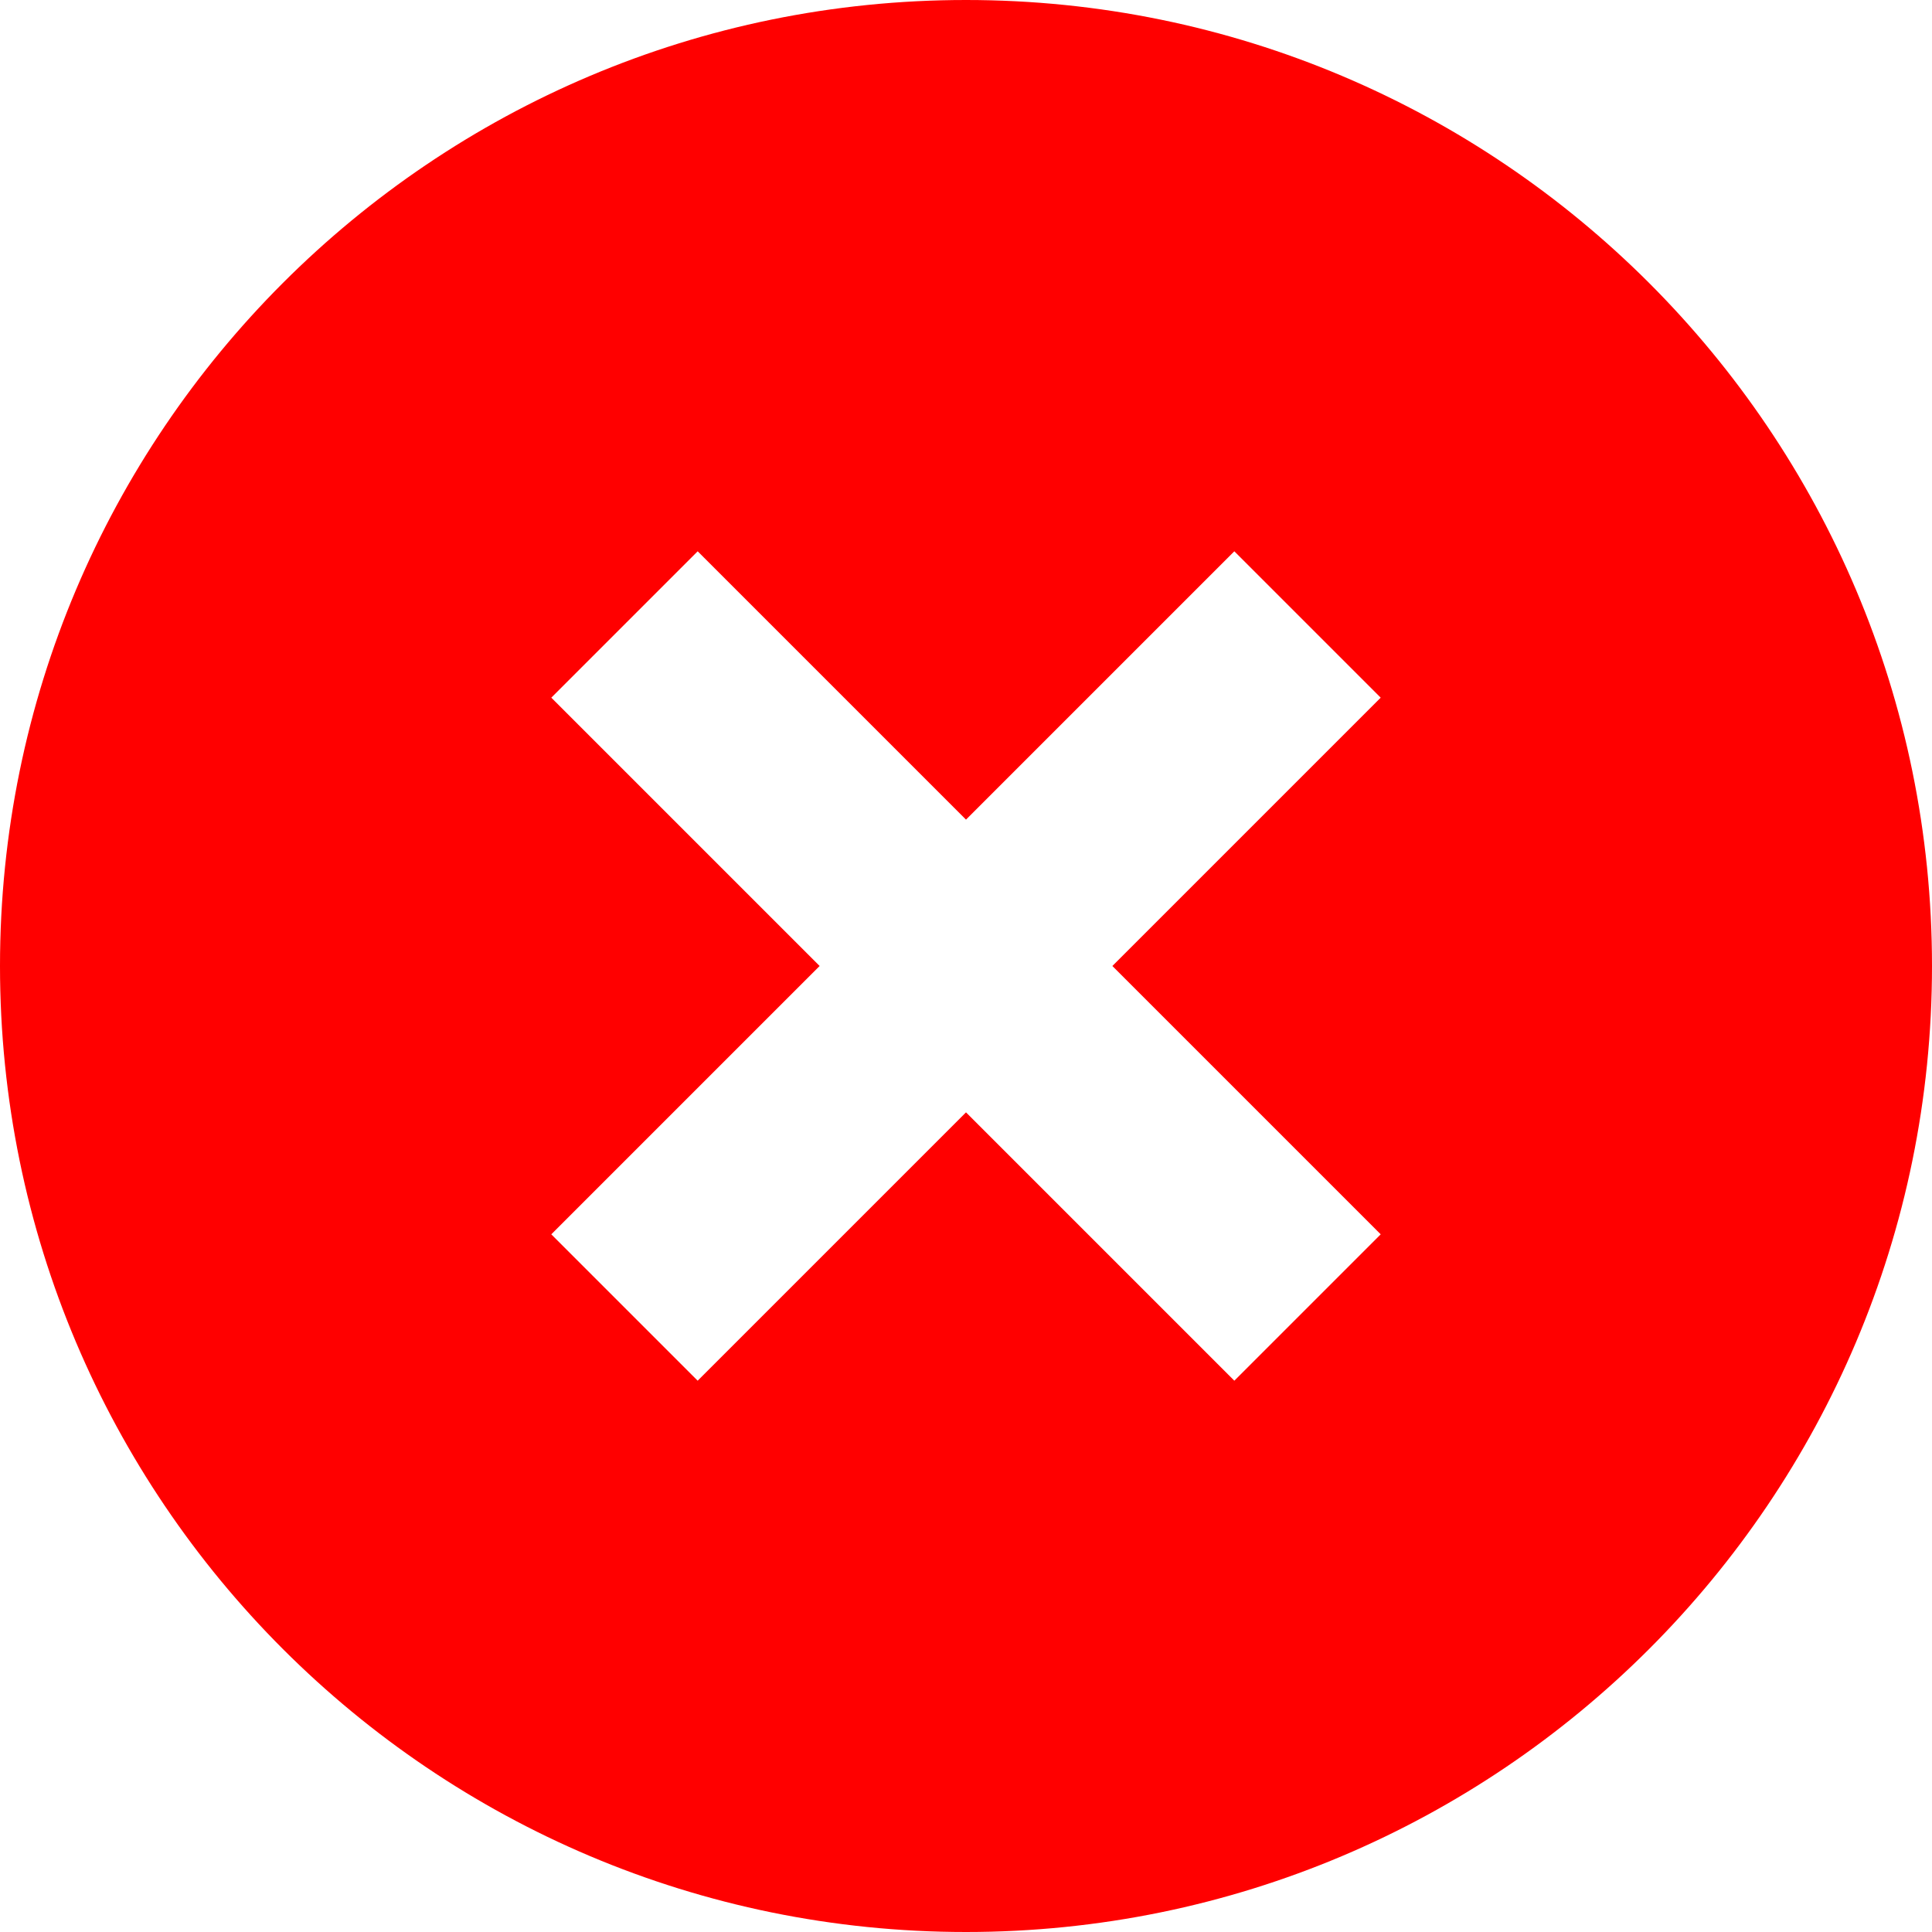 <svg width="54" height="54" viewBox="0 0 54 54" fill="none" xmlns="http://www.w3.org/2000/svg">
<path d="M27 0C12.088 0 0 12.088 0 27C0 41.912 12.088 54 27 54C41.912 54 54 41.912 54 27C54 12.088 41.912 0 27 0ZM34.5 38.591L27 31.091L19.5 38.591L15.409 34.5L22.909 27L15.409 19.5L19.5 15.409L27 22.909L34.5 15.409L38.591 19.5L31.091 27L38.591 34.5L34.5 38.591Z" fill="#FF0000"/>
</svg>
